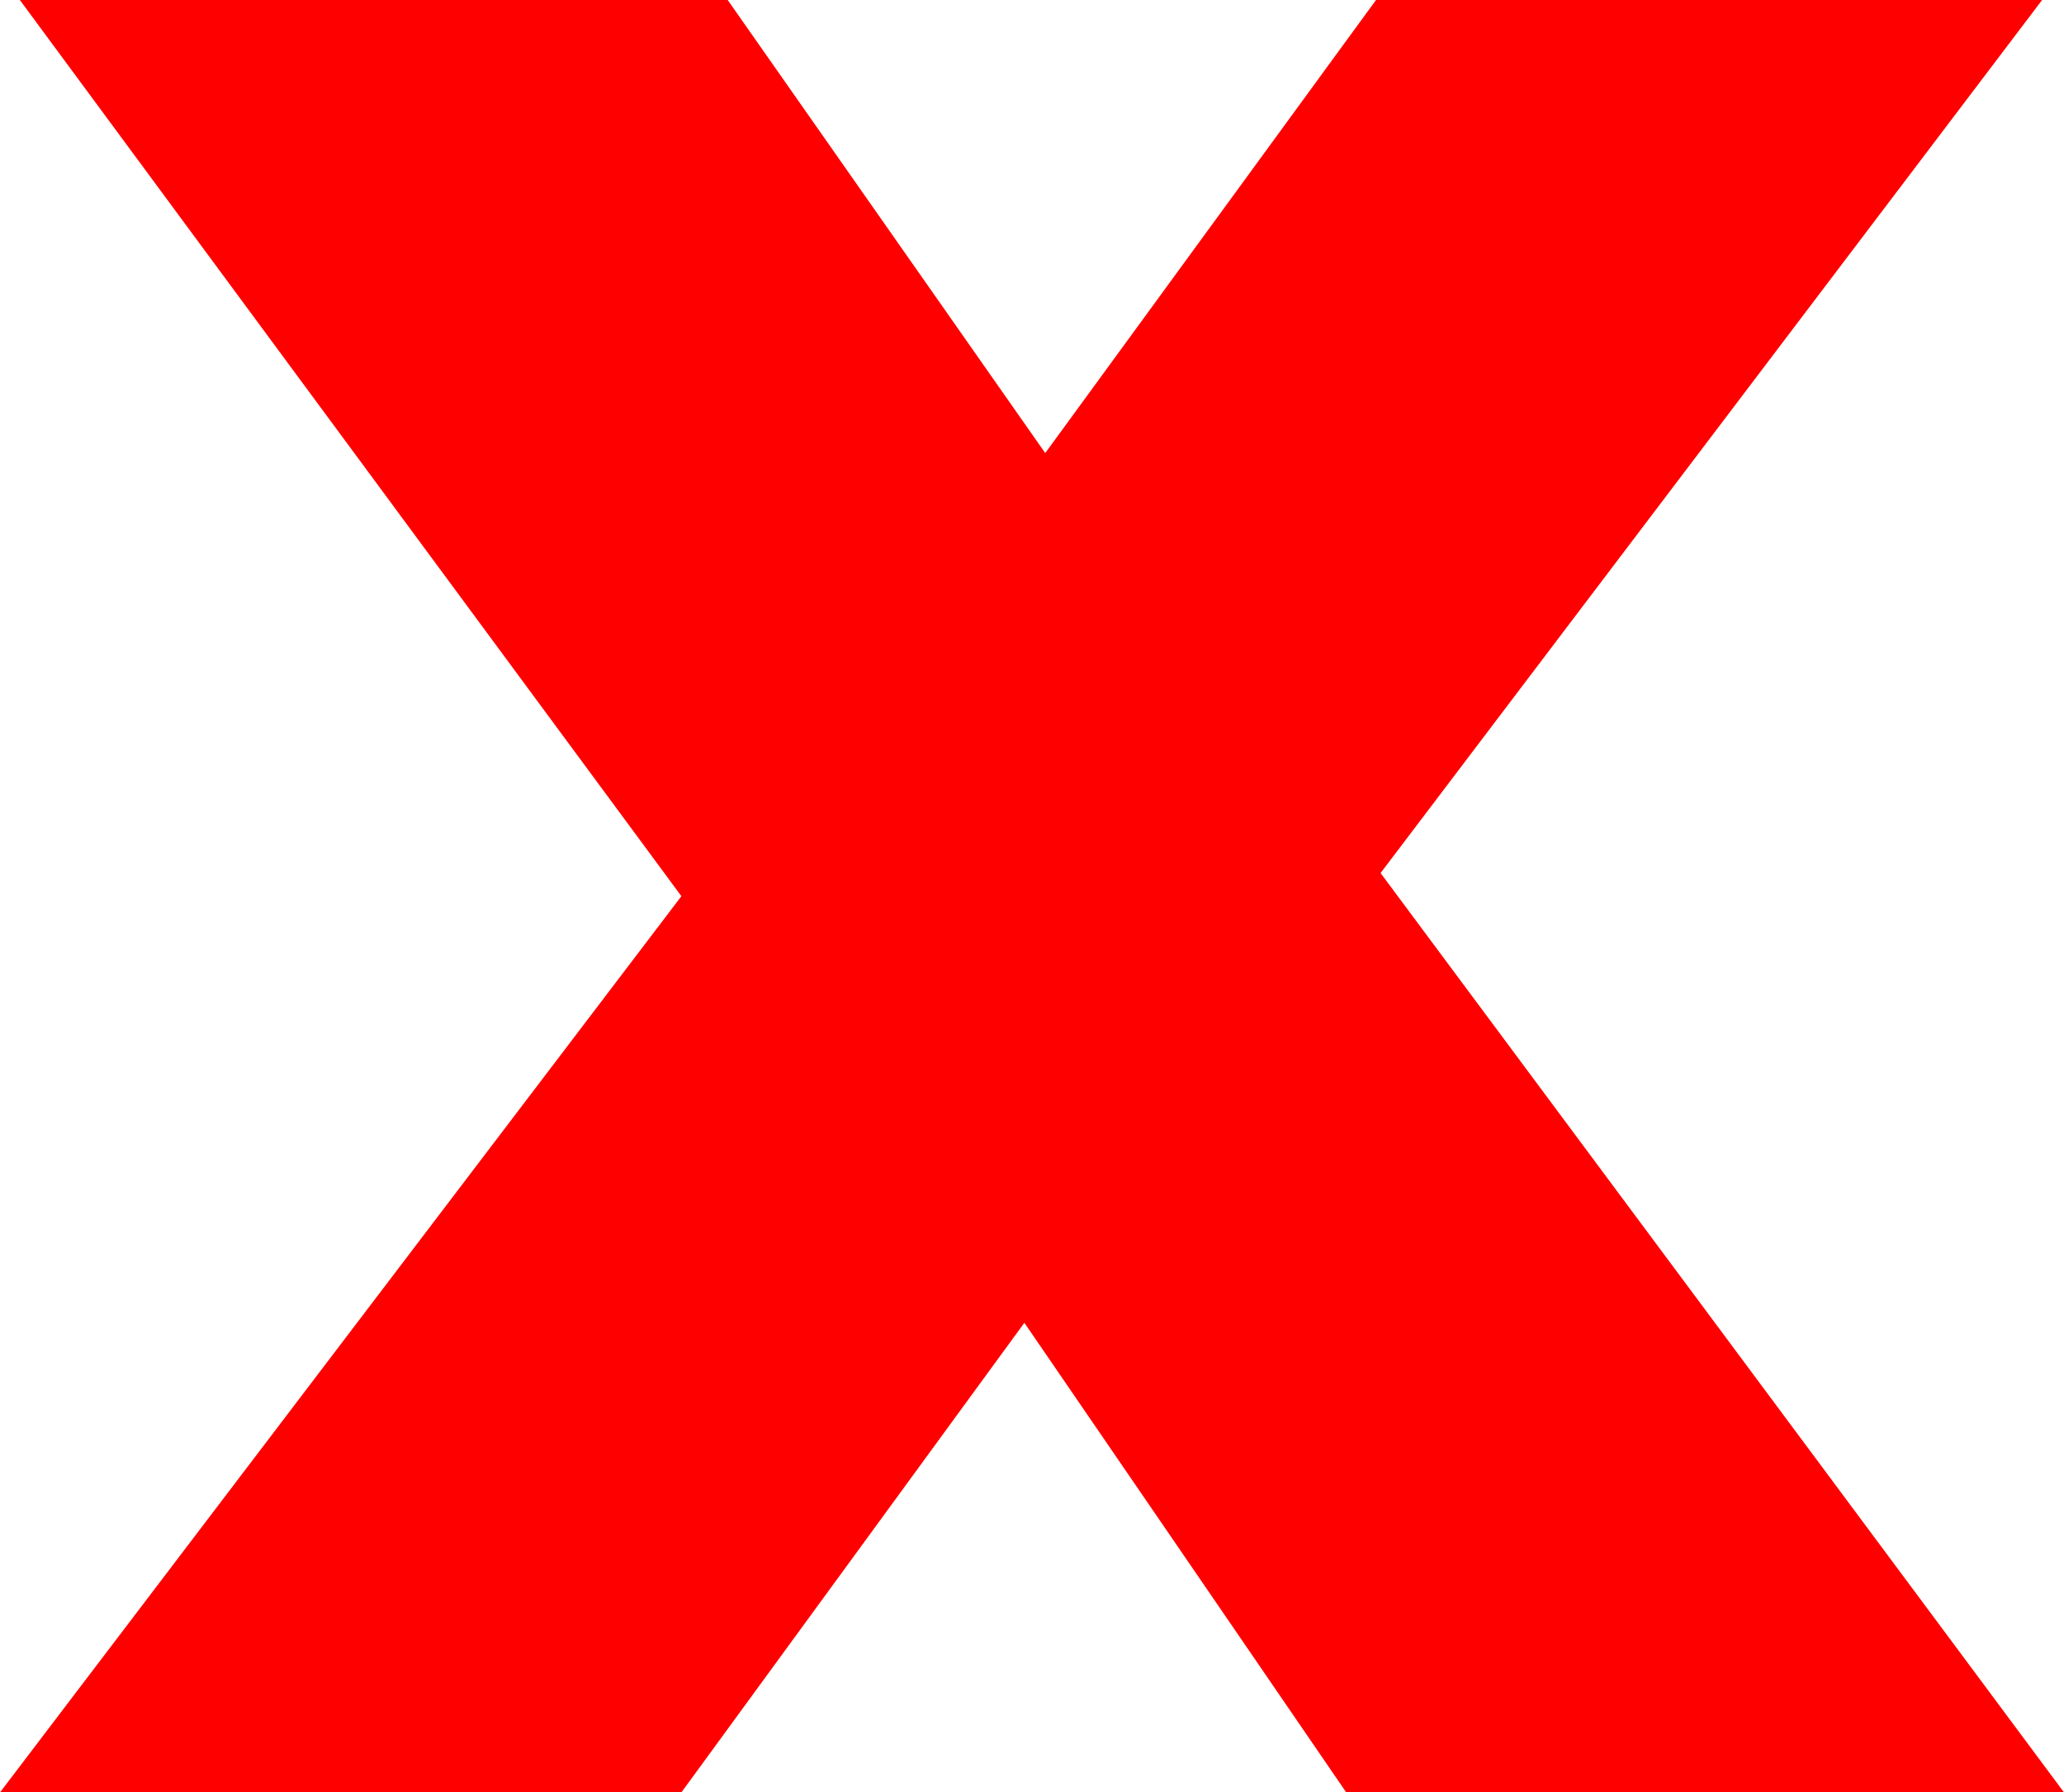 <svg xmlns="http://www.w3.org/2000/svg" width="8.112" height="7.046" viewBox="0 0 8.112 7.046">
  <path id="Path_4165" data-name="Path 4165" d="M8.086,0,5.4-3.614l2.6-3.432H5.382l-1.3,1.781L2.834-7.046H.052l2.6,3.523L-.026,0H2.652L4-1.846,5.265,0Z" transform="translate(0.026 7.046)" fill="red"/>
</svg>
